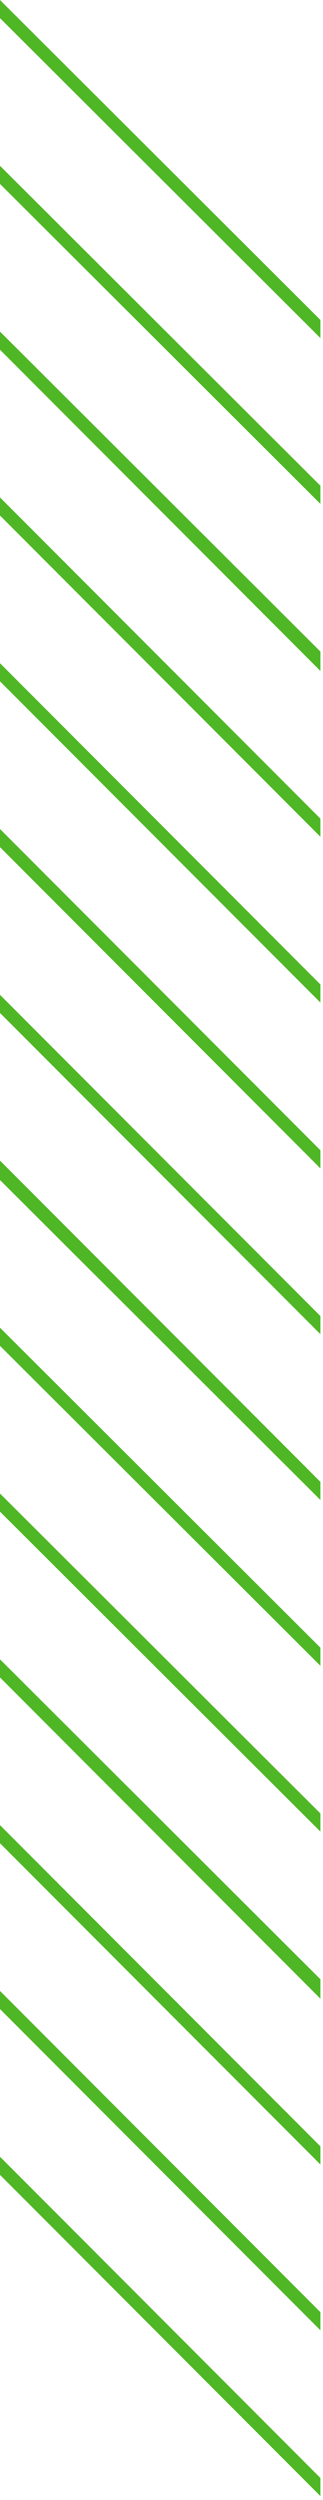 <?xml version="1.0" encoding="UTF-8"?> <svg xmlns="http://www.w3.org/2000/svg" width="25" height="193" viewBox="0 0 25 193" fill="none"> <path d="M0 1.4L24.8 26.1V24.7L0 0L0 1.4Z" fill="#4FB725"></path> <path d="M0 14.2L24.8 38.9V37.5L0 12.8L0 14.2Z" fill="#4FB725"></path> <path d="M0 27L24.8 51.8V50.3L0 25.6L0 27Z" fill="#4FB725"></path> <path d="M0 39.8L24.8 64.6V63.2L0 38.4L0 39.8Z" fill="#4FB725"></path> <path d="M0 52.6L24.8 77.4V76L0 51.2L0 52.6Z" fill="#4FB725"></path> <path d="M0 65.4L24.8 90.2V88.8L0 64L0 65.4Z" fill="#4FB725"></path> <path d="M0 78.2L24.8 103V101.6L0 76.8L0 78.2Z" fill="#4FB725"></path> <path d="M0 91.1L24.8 115.8V114.4L0 89.6L0 91.1Z" fill="#4FB725"></path> <path d="M0 103.9L24.8 128.6V127.2L0 102.5L0 103.9Z" fill="#4FB725"></path> <path d="M0 116.7L24.8 141.4V140L0 115.3L0 116.7Z" fill="#4FB725"></path> <path d="M0 129.5L24.8 154.3V152.8L0 128.1L0 129.5Z" fill="#4FB725"></path> <path d="M0 142.3L24.8 167.1V165.7L0 140.9L0 142.3Z" fill="#4FB725"></path> <path d="M0 155.1L24.8 179.9V178.5L0 153.7L0 155.1Z" fill="#4FB725"></path> <path d="M0 167.9L24.8 192.7V191.3L0 166.5L0 167.9Z" fill="#4FB725"></path> </svg> 